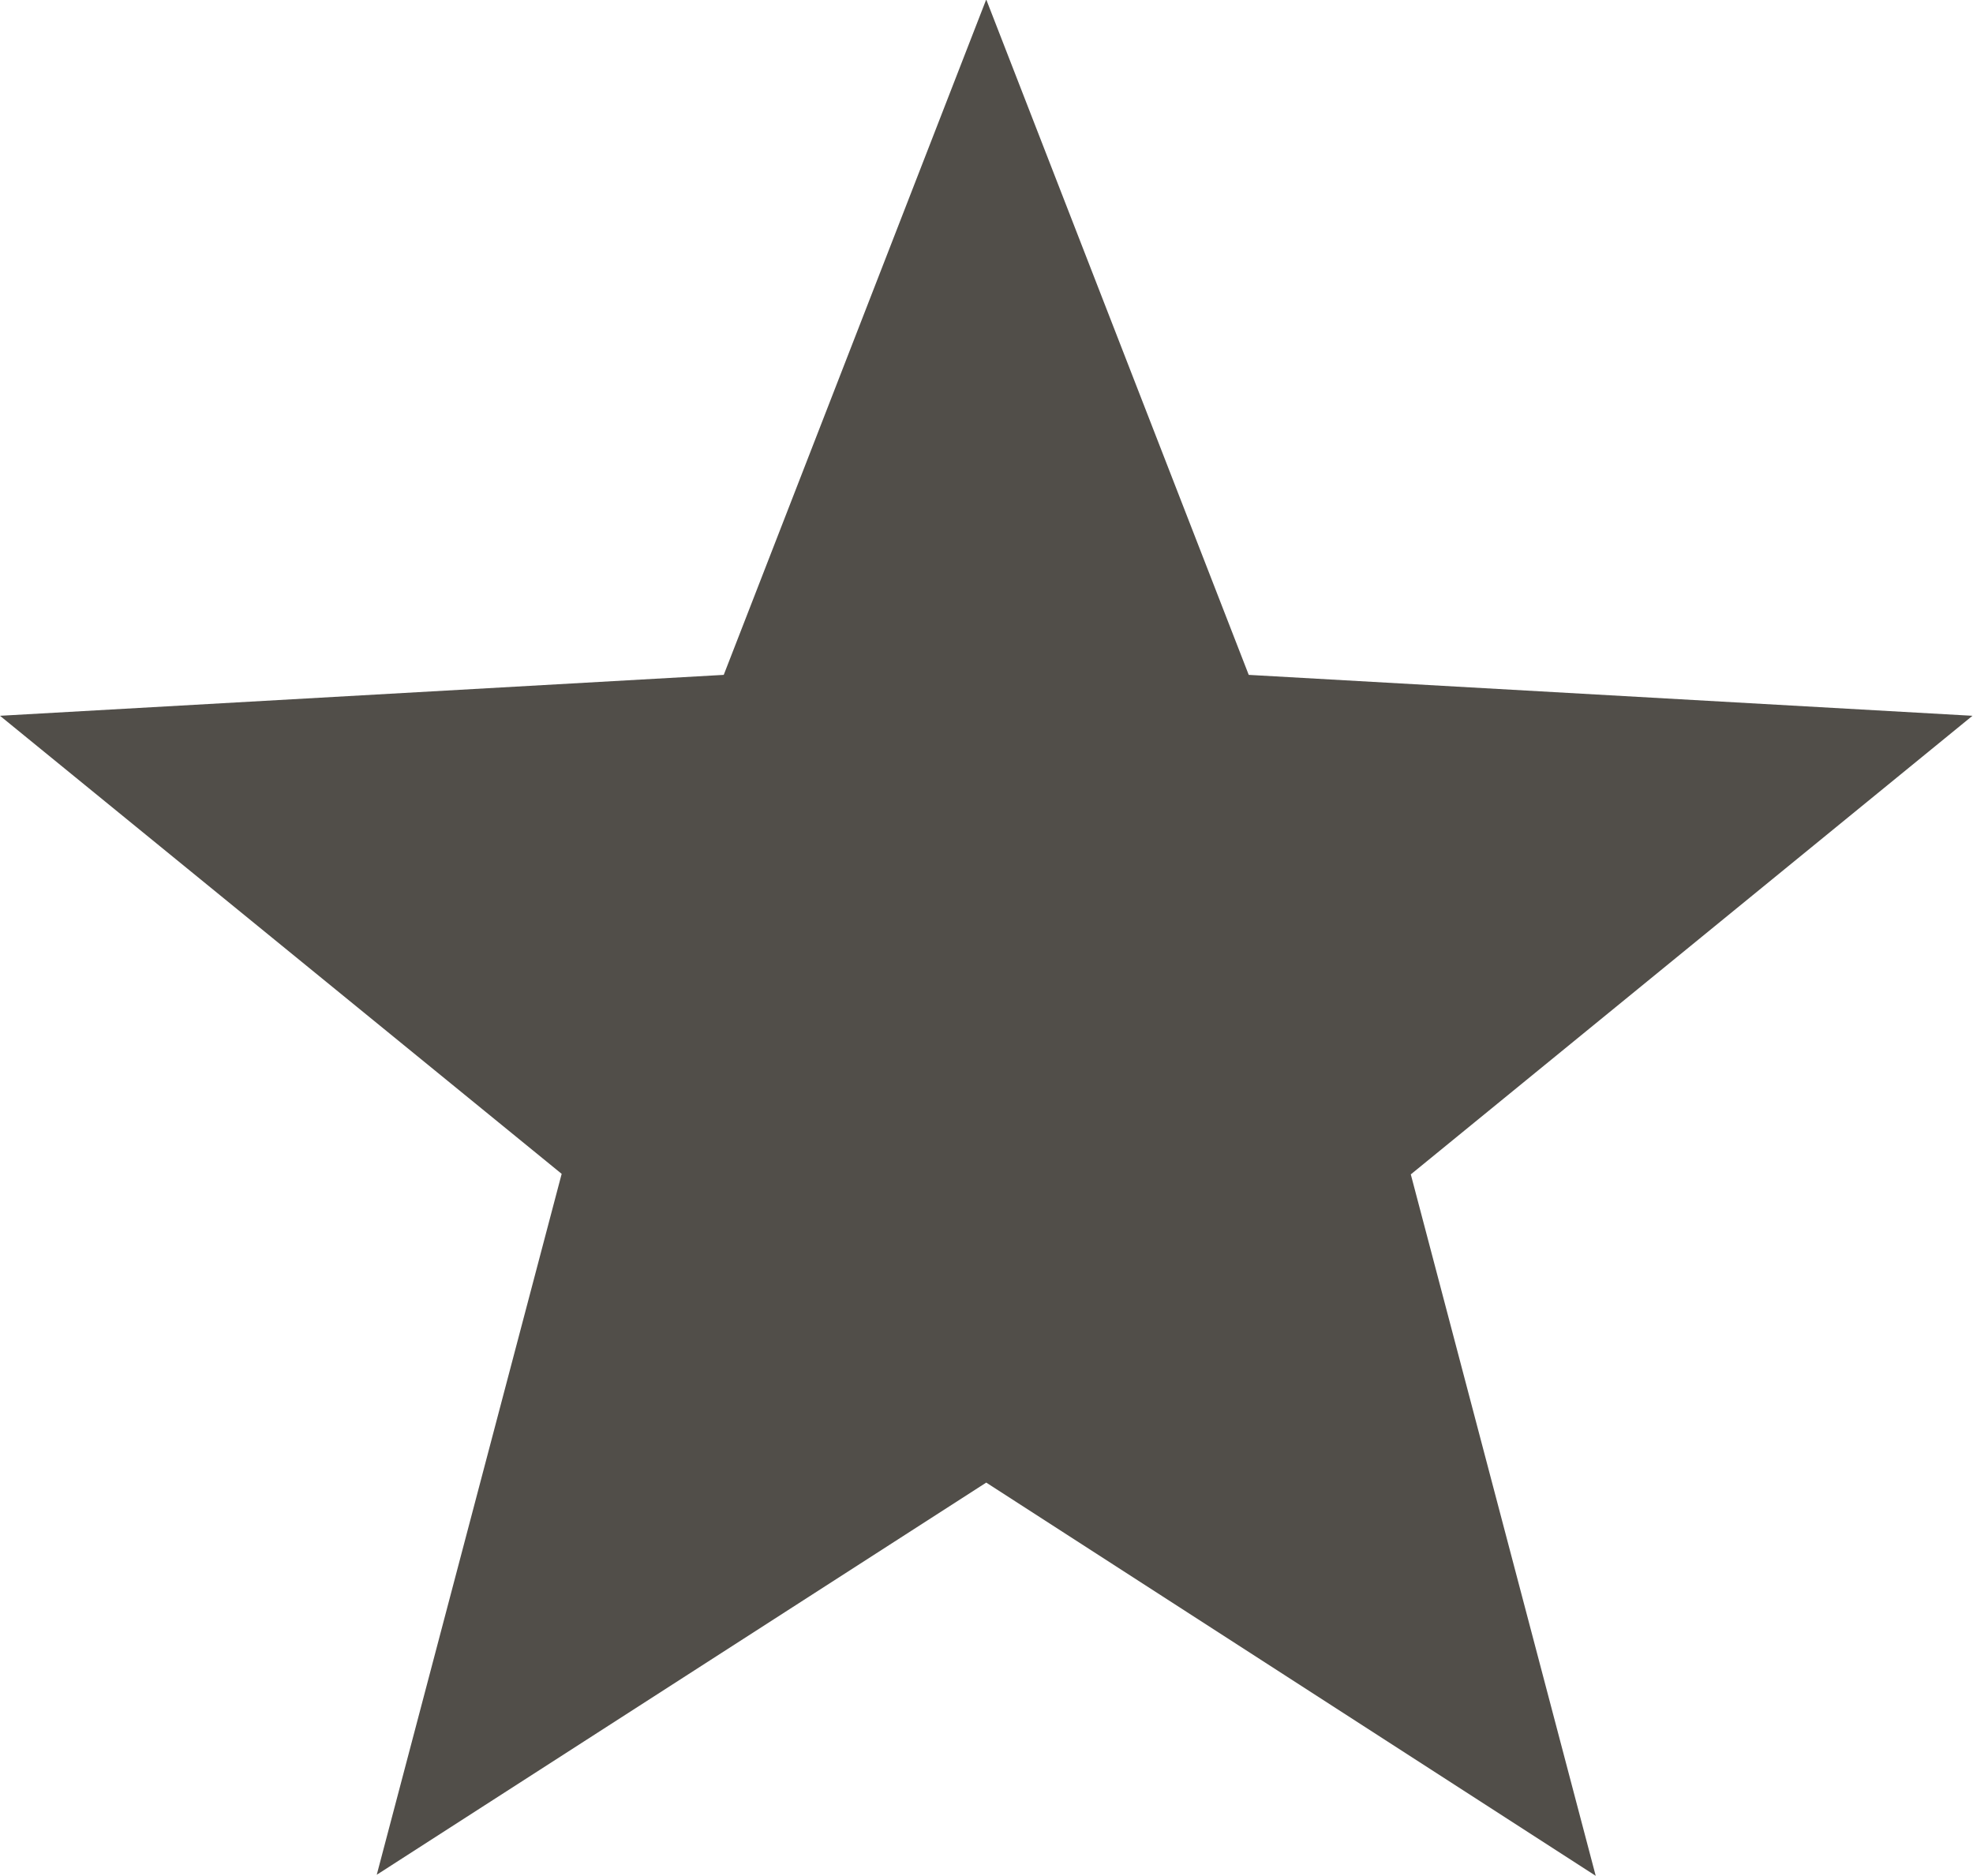 <svg id="Layer_1" data-name="Layer 1" xmlns="http://www.w3.org/2000/svg" viewBox="0 0 37.13 35.3"><defs><style>.cls-1{fill:#514e49;}</style></defs><title>star</title><path class="cls-1" d="M309.22,439.4,297.75,432l-11.47,7.38,3.48-13.19-10.57-8.62,13.62-.77,4.94-12.71,4.94,12.71,13.62.77-10.57,8.63Z" transform="translate(-279.19 -404.1)"/></svg>